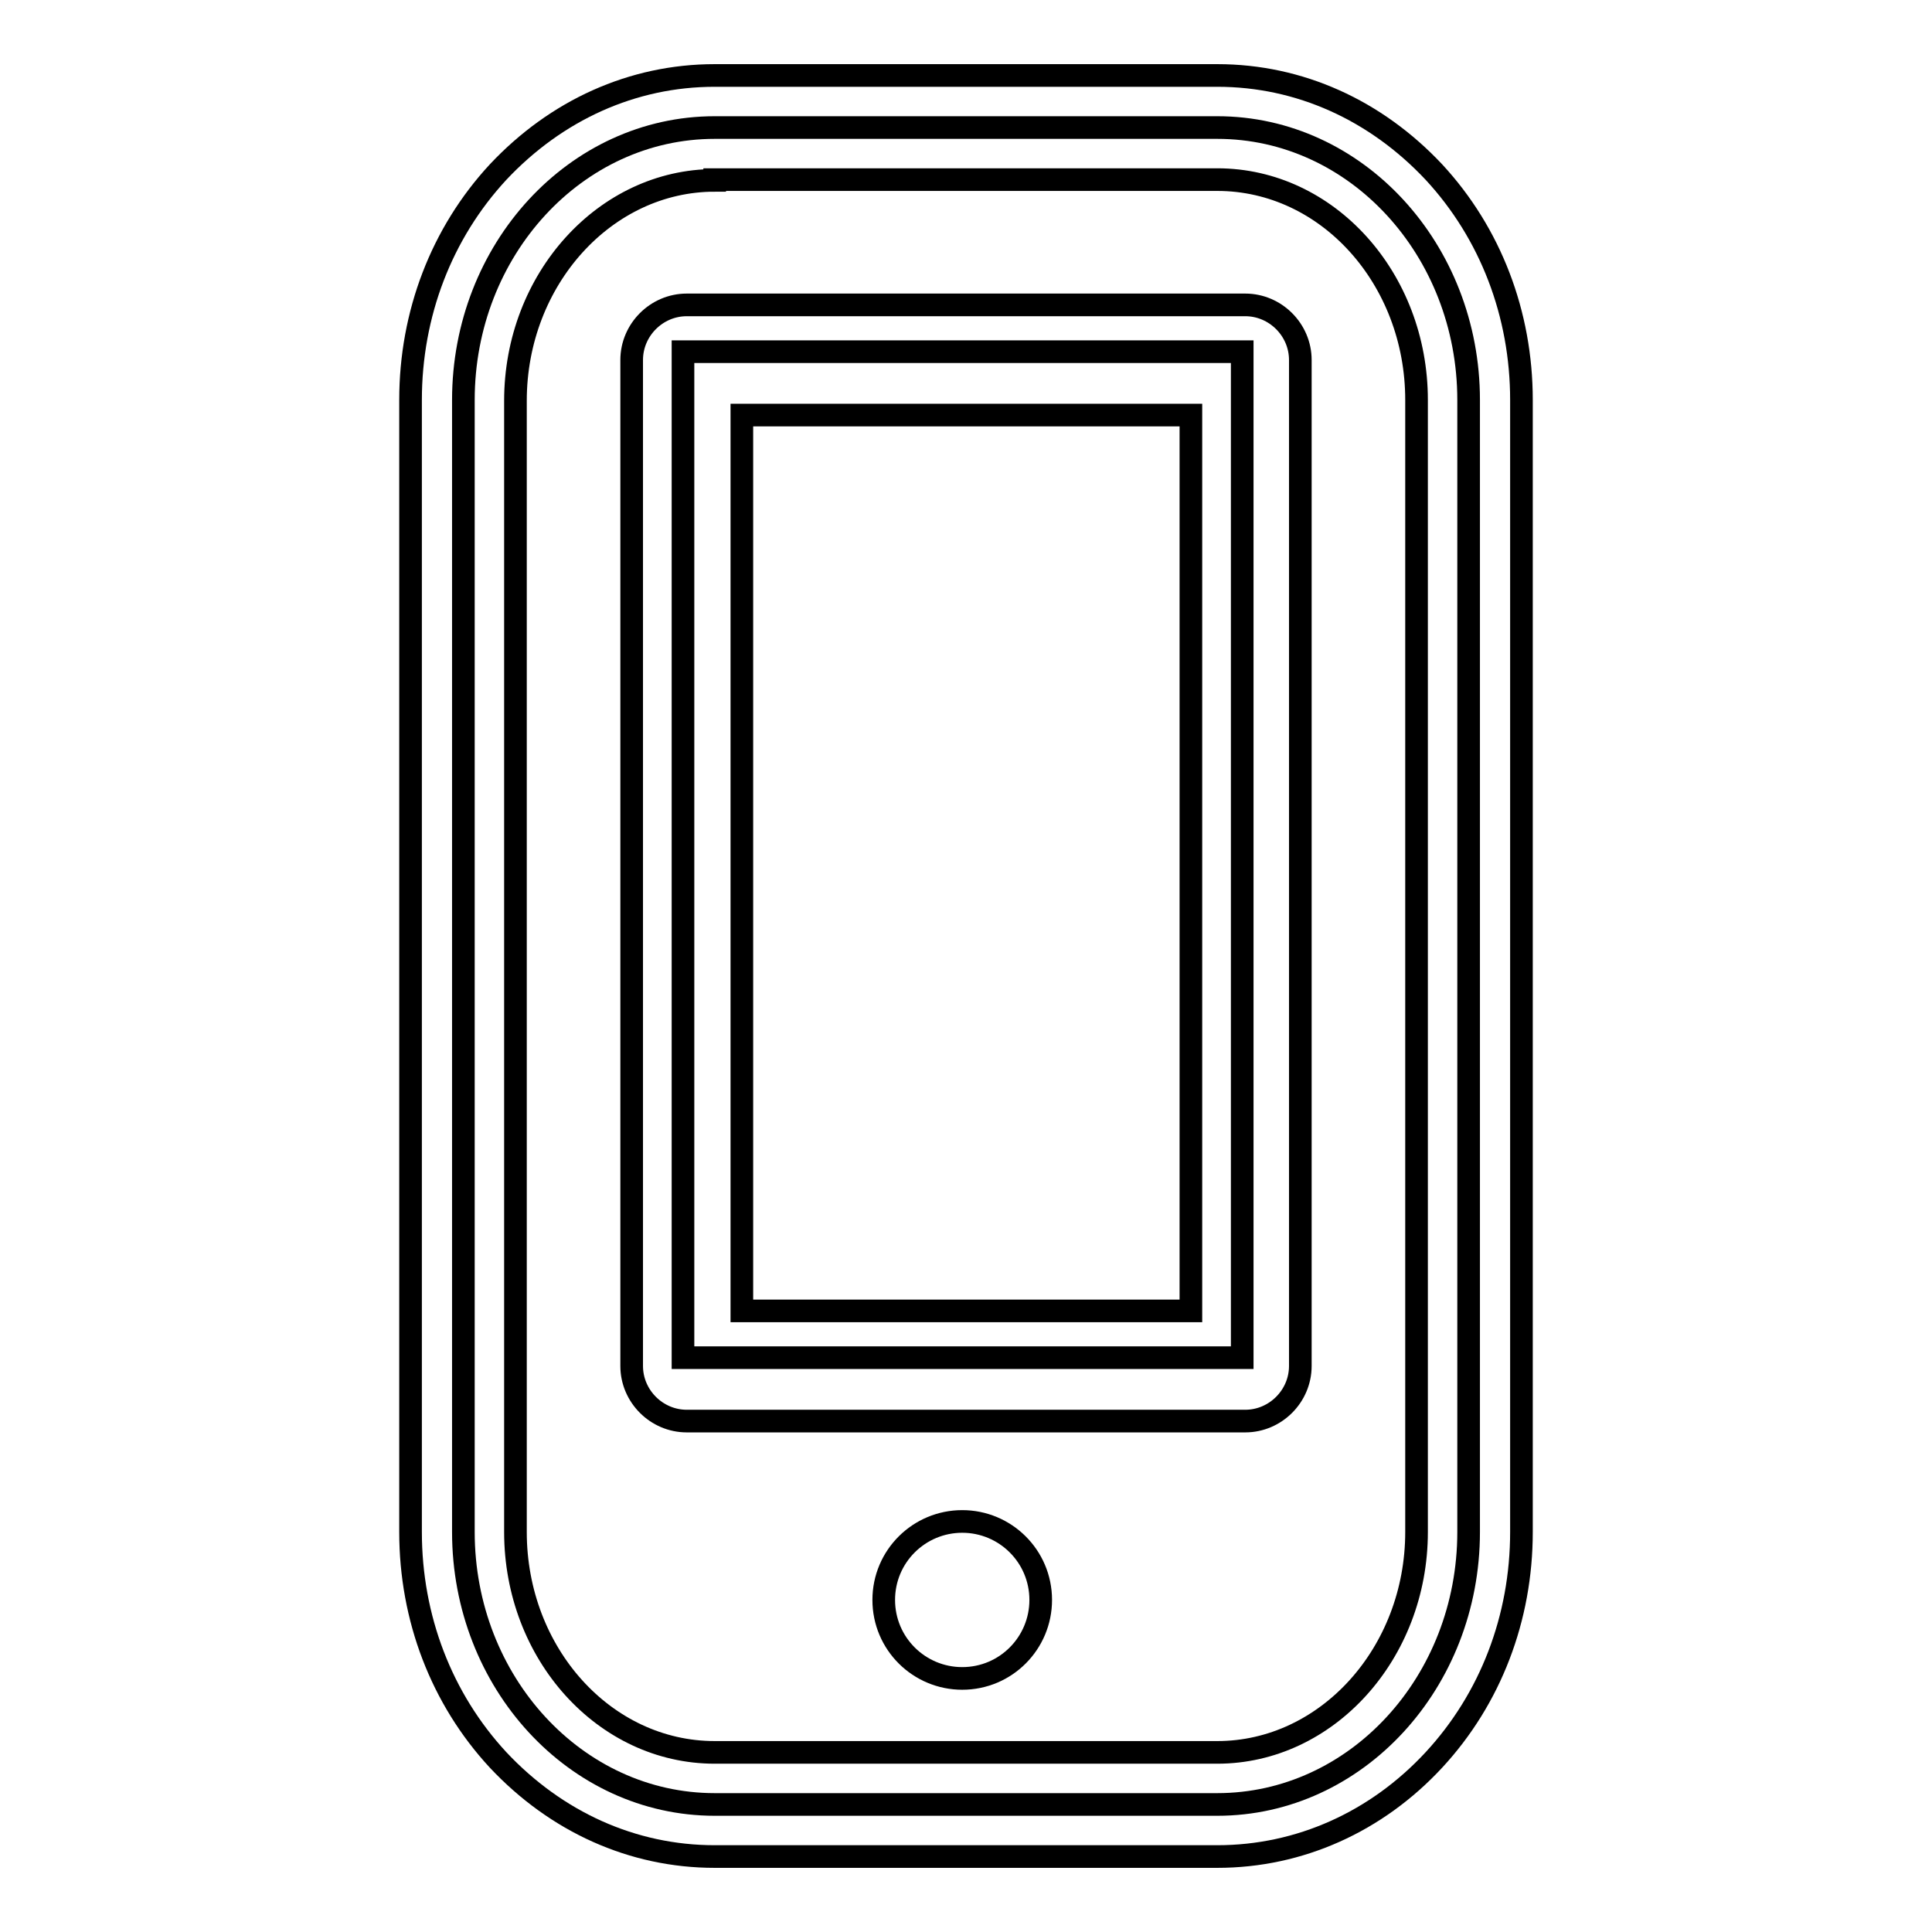 <?xml version="1.0" encoding="utf-8"?>
<!-- Svg Vector Icons : http://www.onlinewebfonts.com/icon -->
<!DOCTYPE svg PUBLIC "-//W3C//DTD SVG 1.1//EN" "http://www.w3.org/Graphics/SVG/1.1/DTD/svg11.dtd">
<svg version="1.1" xmlns="http://www.w3.org/2000/svg" xmlns:xlink="http://www.w3.org/1999/xlink" x="0px" y="0px" viewBox="0 0 256 256" enable-background="new 0 0 256 256" xml:space="preserve">
<g><g><path stroke-width="3" fill-opacity="0" stroke="#000000"  d="M61.4,53c0-19.9,14.9-36.1,33.3-36.1h66.6c18.4,0,33.3,16.2,33.3,36.1V203c0,19.9-14.9,36.1-33.3,36.1H94.7c-18.4,0-33.3-16.2-33.3-36.1L61.4,53L61.4,53z"/><path stroke-width="3" fill-opacity="0" stroke="#000000"  d="M161.3,246H94.7c-10.9,0-21-4.6-28.7-12.8c-7.5-8.1-11.6-18.8-11.6-30.2V53c0-11.4,4.1-22.1,11.6-30.2C73.7,14.6,83.8,10,94.7,10h66.6c10.9,0,21,4.6,28.7,12.8c7.5,8.1,11.6,18.8,11.6,30.2V203c0,11.4-4.1,22.1-11.6,30.2C182.4,241.4,172.2,246,161.3,246z M94.7,23.9c-14.5,0-26.4,13.1-26.4,29.2V203c0,16.1,11.8,29.2,26.4,29.2h66.6c14.5,0,26.4-13.1,26.4-29.2V53c0-16.1-11.8-29.2-26.4-29.2H94.7z"/><path stroke-width="3" fill-opacity="0" stroke="#000000"  d="M90.5,46.6h74.1v133.3H90.5V46.6z"/><path stroke-width="3" fill-opacity="0" stroke="#000000"  d="M165,188.3H91c-4,0-7.3-3.3-7.3-7.3V47.7c0-4,3.3-7.3,7.3-7.3H165c4,0,7.3,3.3,7.3,7.3V181C172.3,185,169,188.3,165,188.3z M98.3,173.7h59.5V55H98.3V173.7z"/><path stroke-width="3" fill-opacity="0" stroke="#000000"  d="M117.1,212c0,5.8,4.7,10.4,10.4,10.4c5.8,0,10.4-4.7,10.4-10.4l0,0c0-5.8-4.7-10.4-10.4-10.4C121.8,201.6,117.1,206.2,117.1,212z"/></g></g>
</svg>